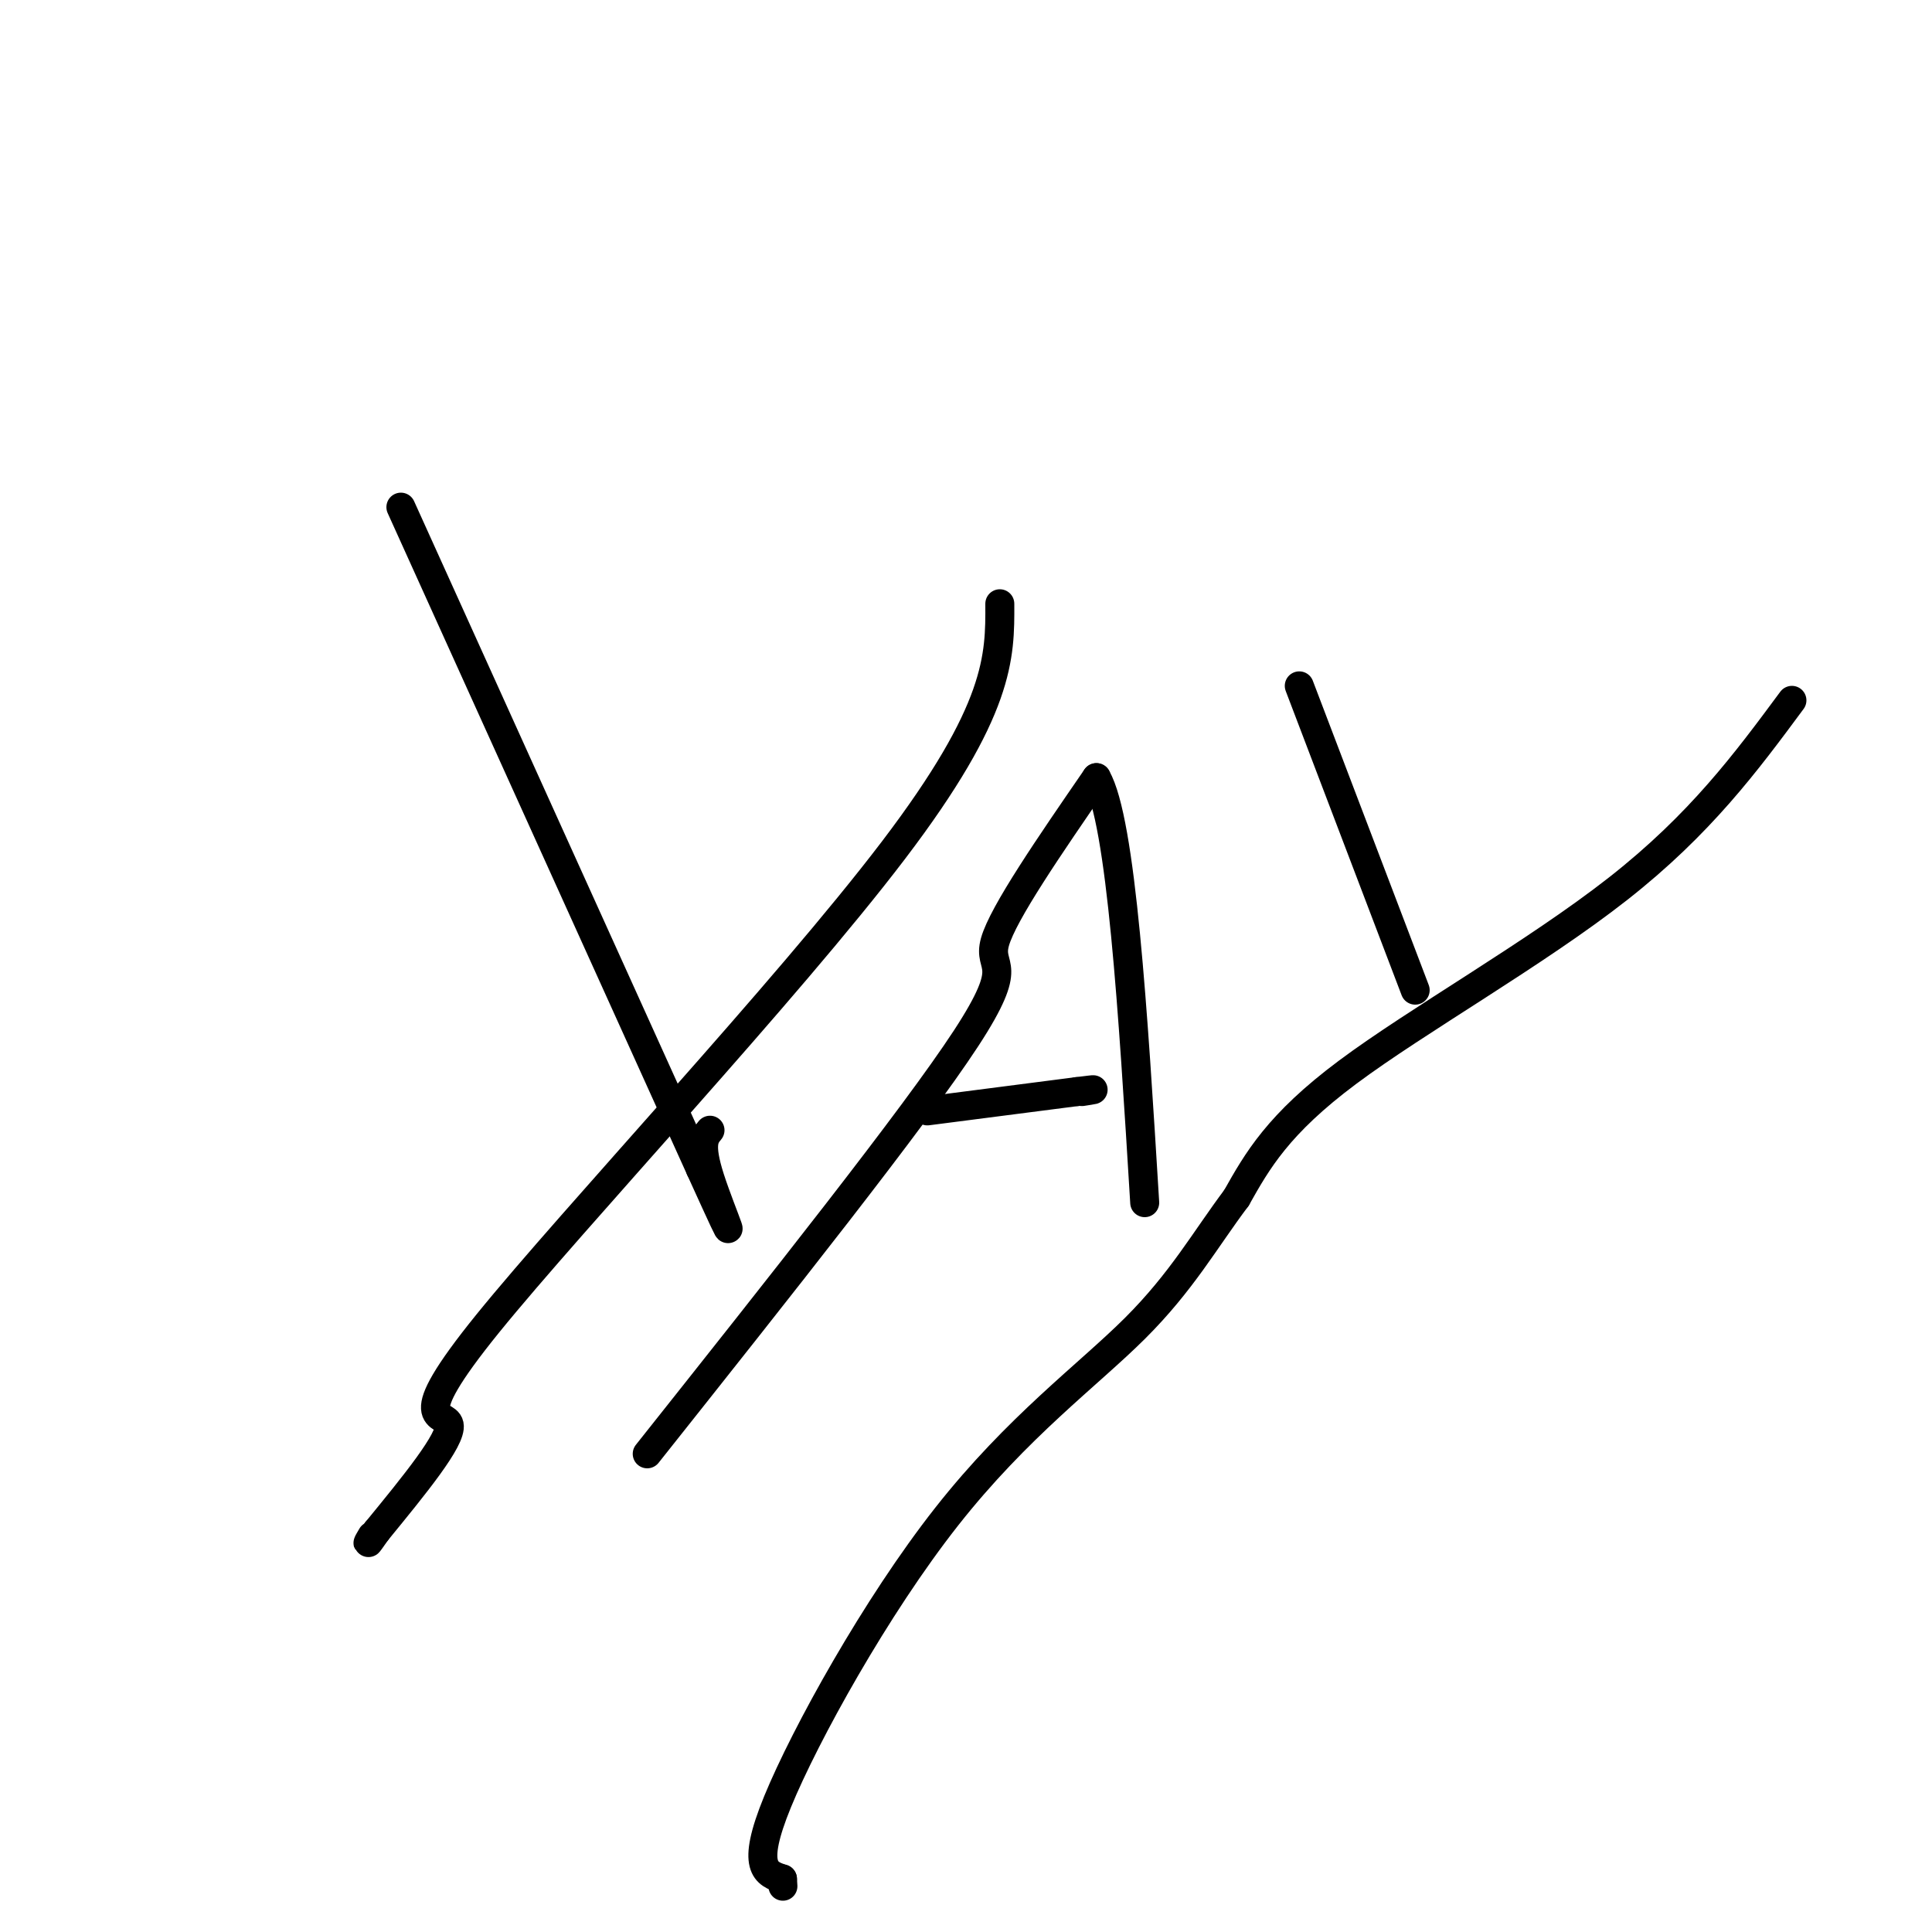 <svg viewBox='0 0 400 400' version='1.1' xmlns='http://www.w3.org/2000/svg' xmlns:xlink='http://www.w3.org/1999/xlink'><g fill='none' stroke='#000000' stroke-width='6' stroke-linecap='round' stroke-linejoin='round'><path d='M83,105c0.000,0.000 62.000,137.000 62,137'/><path d='M145,242c10.089,22.200 4.311,9.200 2,2c-2.311,-7.200 -1.156,-8.600 0,-10'/><path d='M207,125c0.054,10.964 0.107,21.929 -22,51c-22.107,29.071 -66.375,76.250 -84,98c-17.625,21.750 -8.607,18.071 -8,21c0.607,2.929 -7.196,12.464 -15,22'/><path d='M78,317c-2.667,3.833 -1.833,2.417 -1,1'/><path d='M134,301c27.667,-34.844 55.333,-69.689 66,-86c10.667,-16.311 4.333,-14.089 6,-20c1.667,-5.911 11.333,-19.956 21,-34'/><path d='M227,161c5.167,9.000 7.583,48.500 10,88'/><path d='M192,230c0.000,0.000 31.000,-4.000 31,-4'/><path d='M223,226c5.333,-0.667 3.167,-0.333 1,0'/><path d='M269,142c0.000,0.000 24.000,63.000 24,63'/><path d='M371,145c-9.489,12.822 -18.978,25.644 -36,39c-17.022,13.356 -41.578,27.244 -56,38c-14.422,10.756 -18.711,18.378 -23,26'/><path d='M256,248c-6.512,8.663 -11.292,17.322 -21,27c-9.708,9.678 -24.344,20.375 -39,39c-14.656,18.625 -29.330,45.179 -35,59c-5.670,13.821 -2.335,14.911 1,16'/><path d='M162,389c0.167,2.667 0.083,1.333 0,0'/></g>
</svg>
